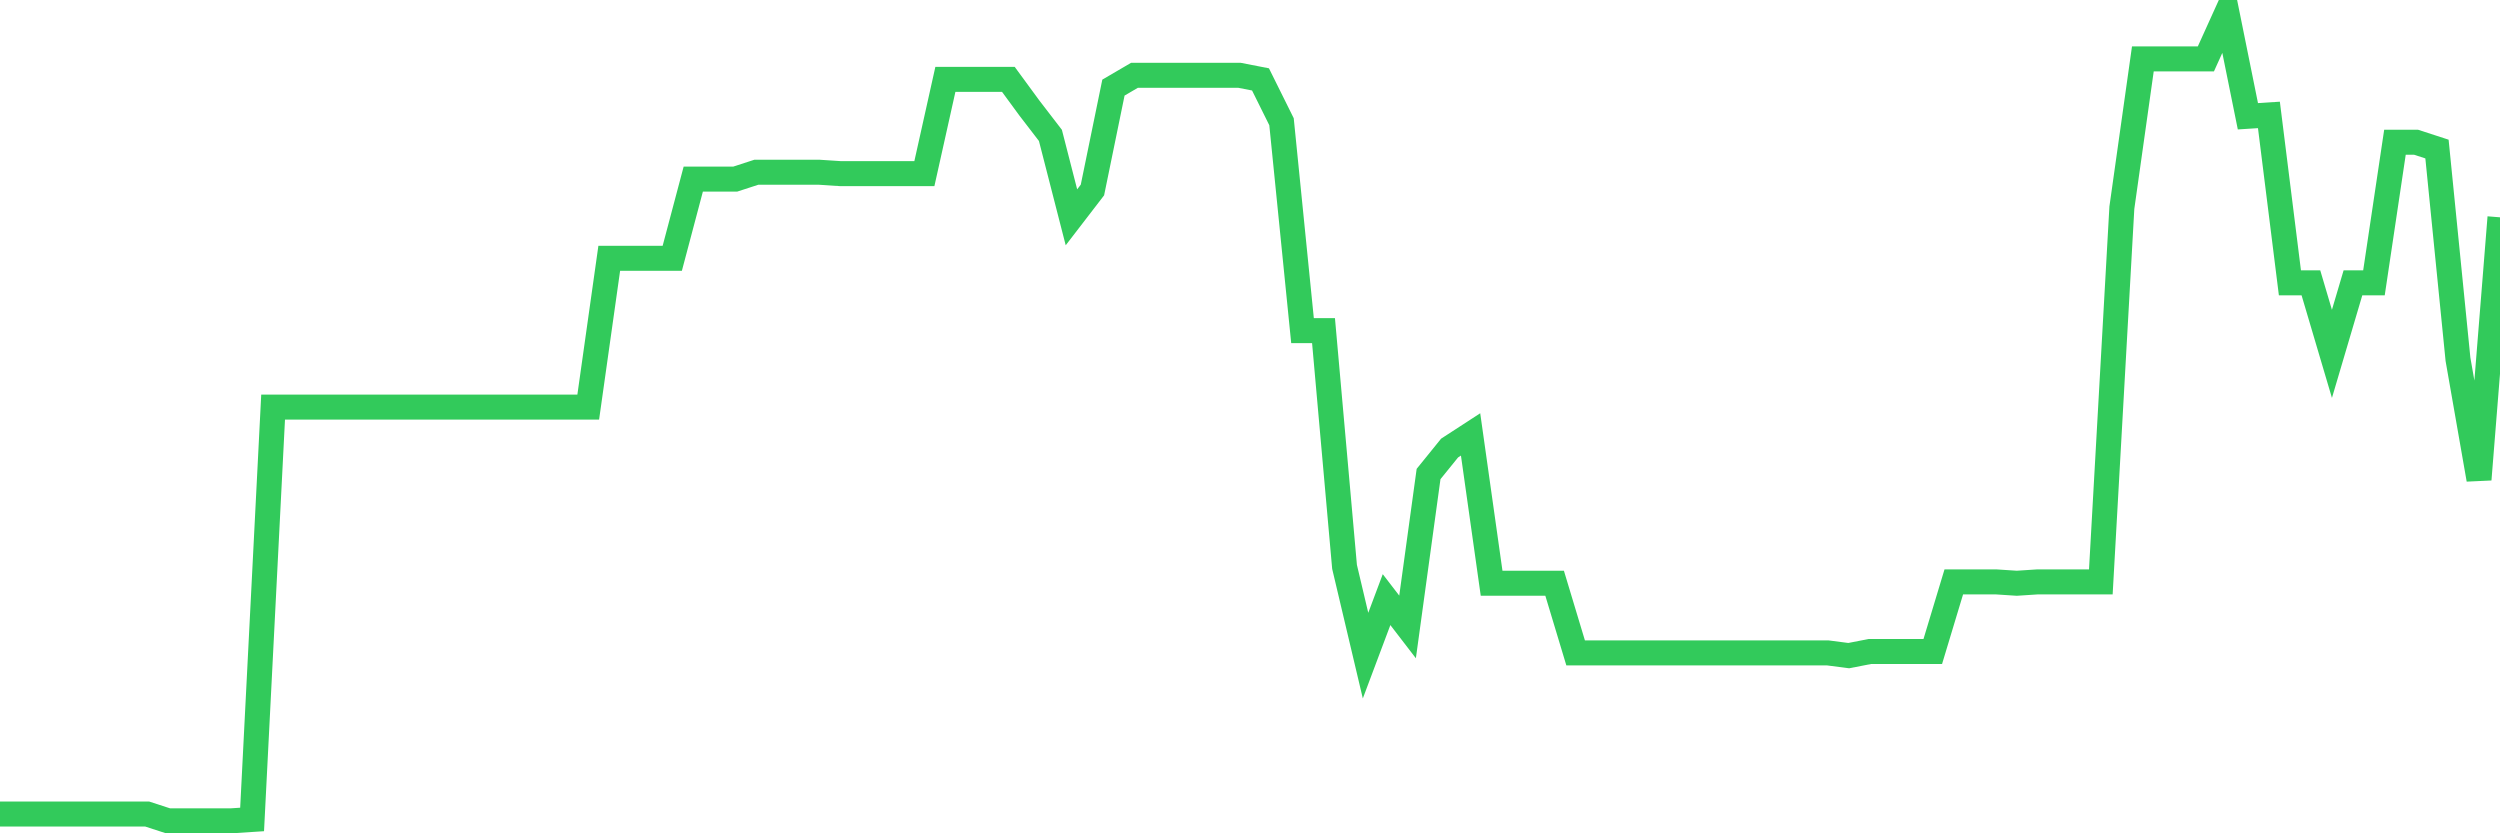 <svg
  xmlns="http://www.w3.org/2000/svg"
  xmlns:xlink="http://www.w3.org/1999/xlink"
  width="120"
  height="40"
  viewBox="0 0 120 40"
  preserveAspectRatio="none"
>
  <polyline
    points="0,39.072 1.008,39.072 2.017,39.072 3.025,39.072 4.034,39.072 5.042,39.072 6.05,39.072 7.059,39.072 8.067,39.4 9.076,39.4 10.084,39.4 11.092,39.4 12.101,39.334 13.109,19.541 14.118,19.541 15.126,19.541 16.134,19.541 17.143,19.541 18.151,19.541 19.16,19.541 20.168,19.541 21.176,19.541 22.185,19.541 23.193,19.541 24.202,19.541 25.21,19.541 26.218,19.541 27.227,19.541 28.235,19.541 29.244,12.397 30.252,12.397 31.261,12.397 32.269,12.397 33.277,8.596 34.286,8.596 35.294,8.596 36.303,8.268 37.311,8.268 38.319,8.268 39.328,8.268 40.336,8.334 41.345,8.334 42.353,8.334 43.361,8.334 44.37,8.334 45.378,3.811 46.387,3.811 47.395,3.811 48.403,3.811 49.412,5.188 50.42,6.499 51.429,10.431 52.437,9.12 53.445,4.205 54.454,3.615 55.462,3.615 56.471,3.615 57.479,3.615 58.487,3.615 59.496,3.615 60.504,3.811 61.513,5.843 62.521,15.871 63.529,15.871 64.538,27.209 65.546,31.47 66.555,28.782 67.563,30.093 68.571,22.753 69.58,21.507 70.588,20.852 71.597,27.996 72.605,27.996 73.613,27.996 74.622,27.996 75.63,31.339 76.639,31.339 77.647,31.339 78.655,31.339 79.664,31.339 80.672,31.339 81.681,31.339 82.689,31.339 83.697,31.339 84.706,31.339 85.714,31.339 86.723,31.339 87.731,31.339 88.739,31.47 89.748,31.273 90.756,31.273 91.765,31.273 92.773,31.273 93.782,27.93 94.79,27.93 95.798,27.93 96.807,27.996 97.815,27.93 98.824,27.93 99.832,27.93 100.84,27.93 101.849,9.972 102.857,2.828 103.866,2.828 104.874,2.828 105.882,2.828 106.891,0.6 107.899,5.581 108.908,5.516 109.916,13.577 110.924,13.577 111.933,16.985 112.941,13.577 113.95,13.577 114.958,6.826 115.966,6.826 116.975,7.154 117.983,17.247 118.992,23.015 120,10.431"
    fill="none"
    stroke="#32ca5b"
    stroke-width="1.2"
  >
  </polyline>
</svg>